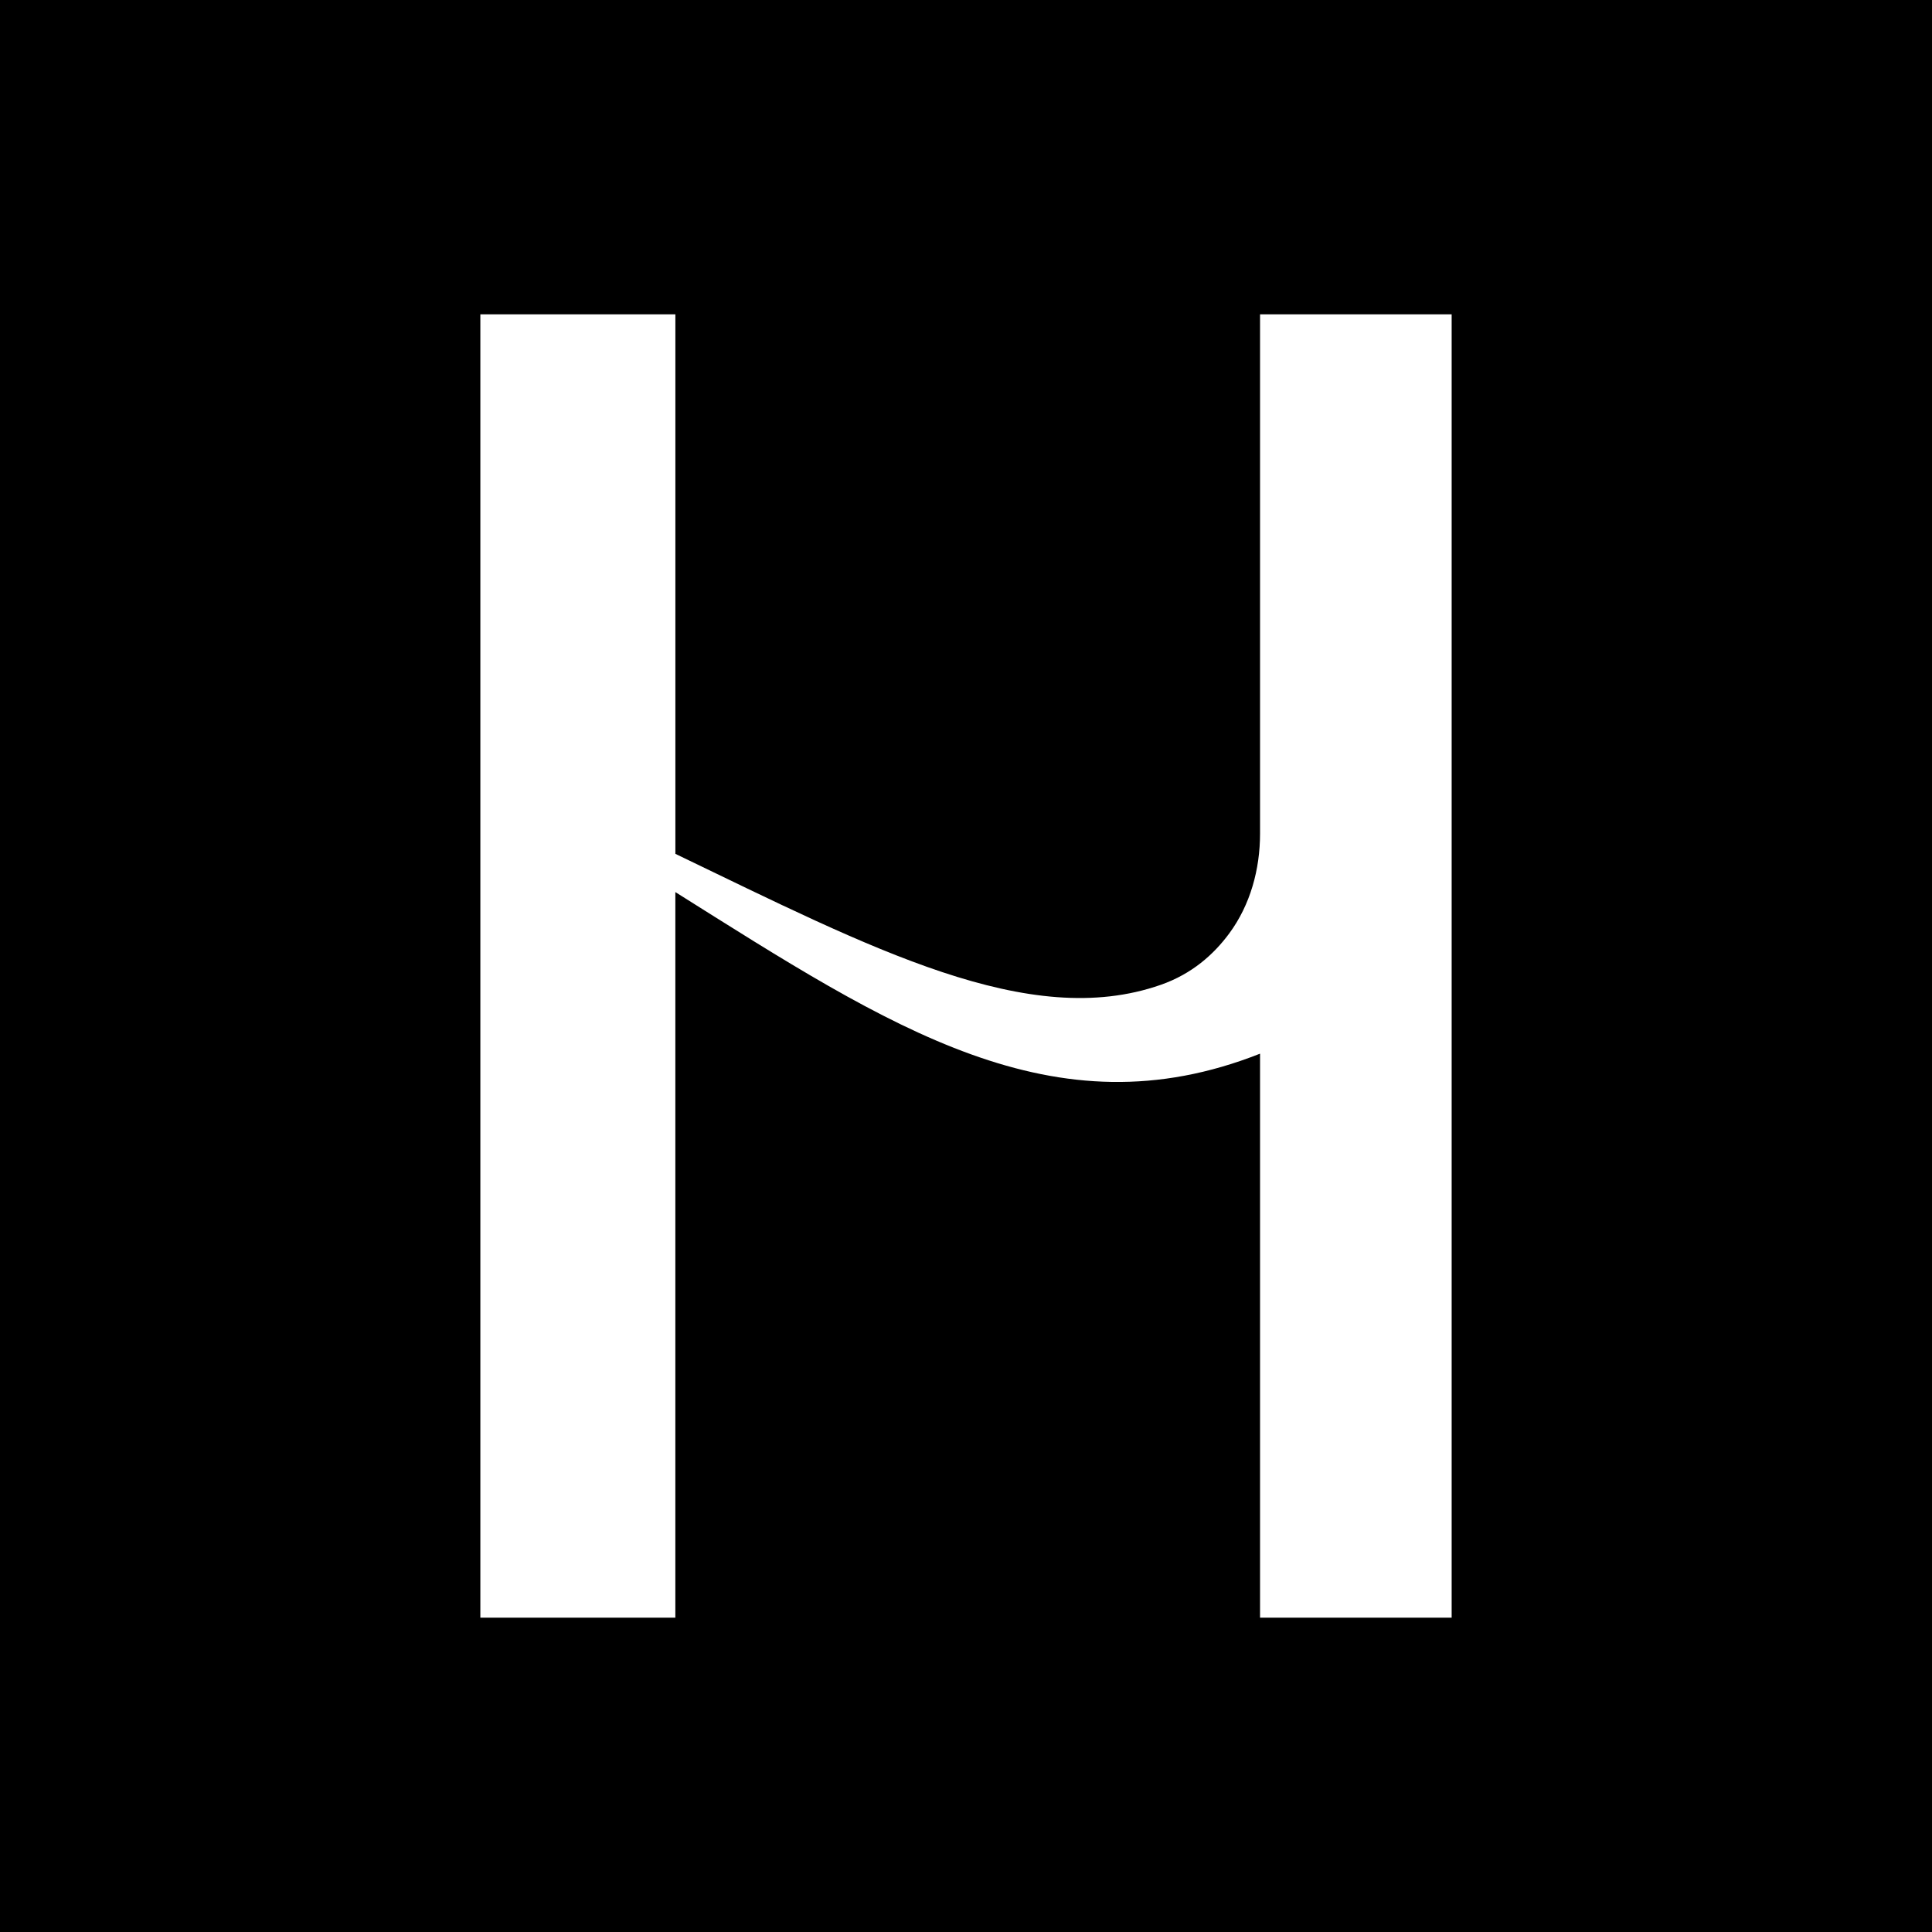 <svg xmlns="http://www.w3.org/2000/svg" fill="none" viewBox="0 0 2424 2424" height="2424" width="2424">
<rect fill="black" height="2424" width="2424"></rect>
<path fill="white" d="M1580.93 1045.9C1580.93 1090.59 1568.79 1135.21 1542.28 1171.14C1522.78 1197.56 1495.46 1221.9 1456.56 1235.55C1290.89 1293.68 1093.86 1189.85 847.361 1071.28V394.391H602.675V2029.61H847.326V1119.25C1118.14 1289.53 1321.73 1424.36 1580.93 1321.99V2029.61H1821.33V394.391H1580.93V1045.9Z"></path>
</svg>
